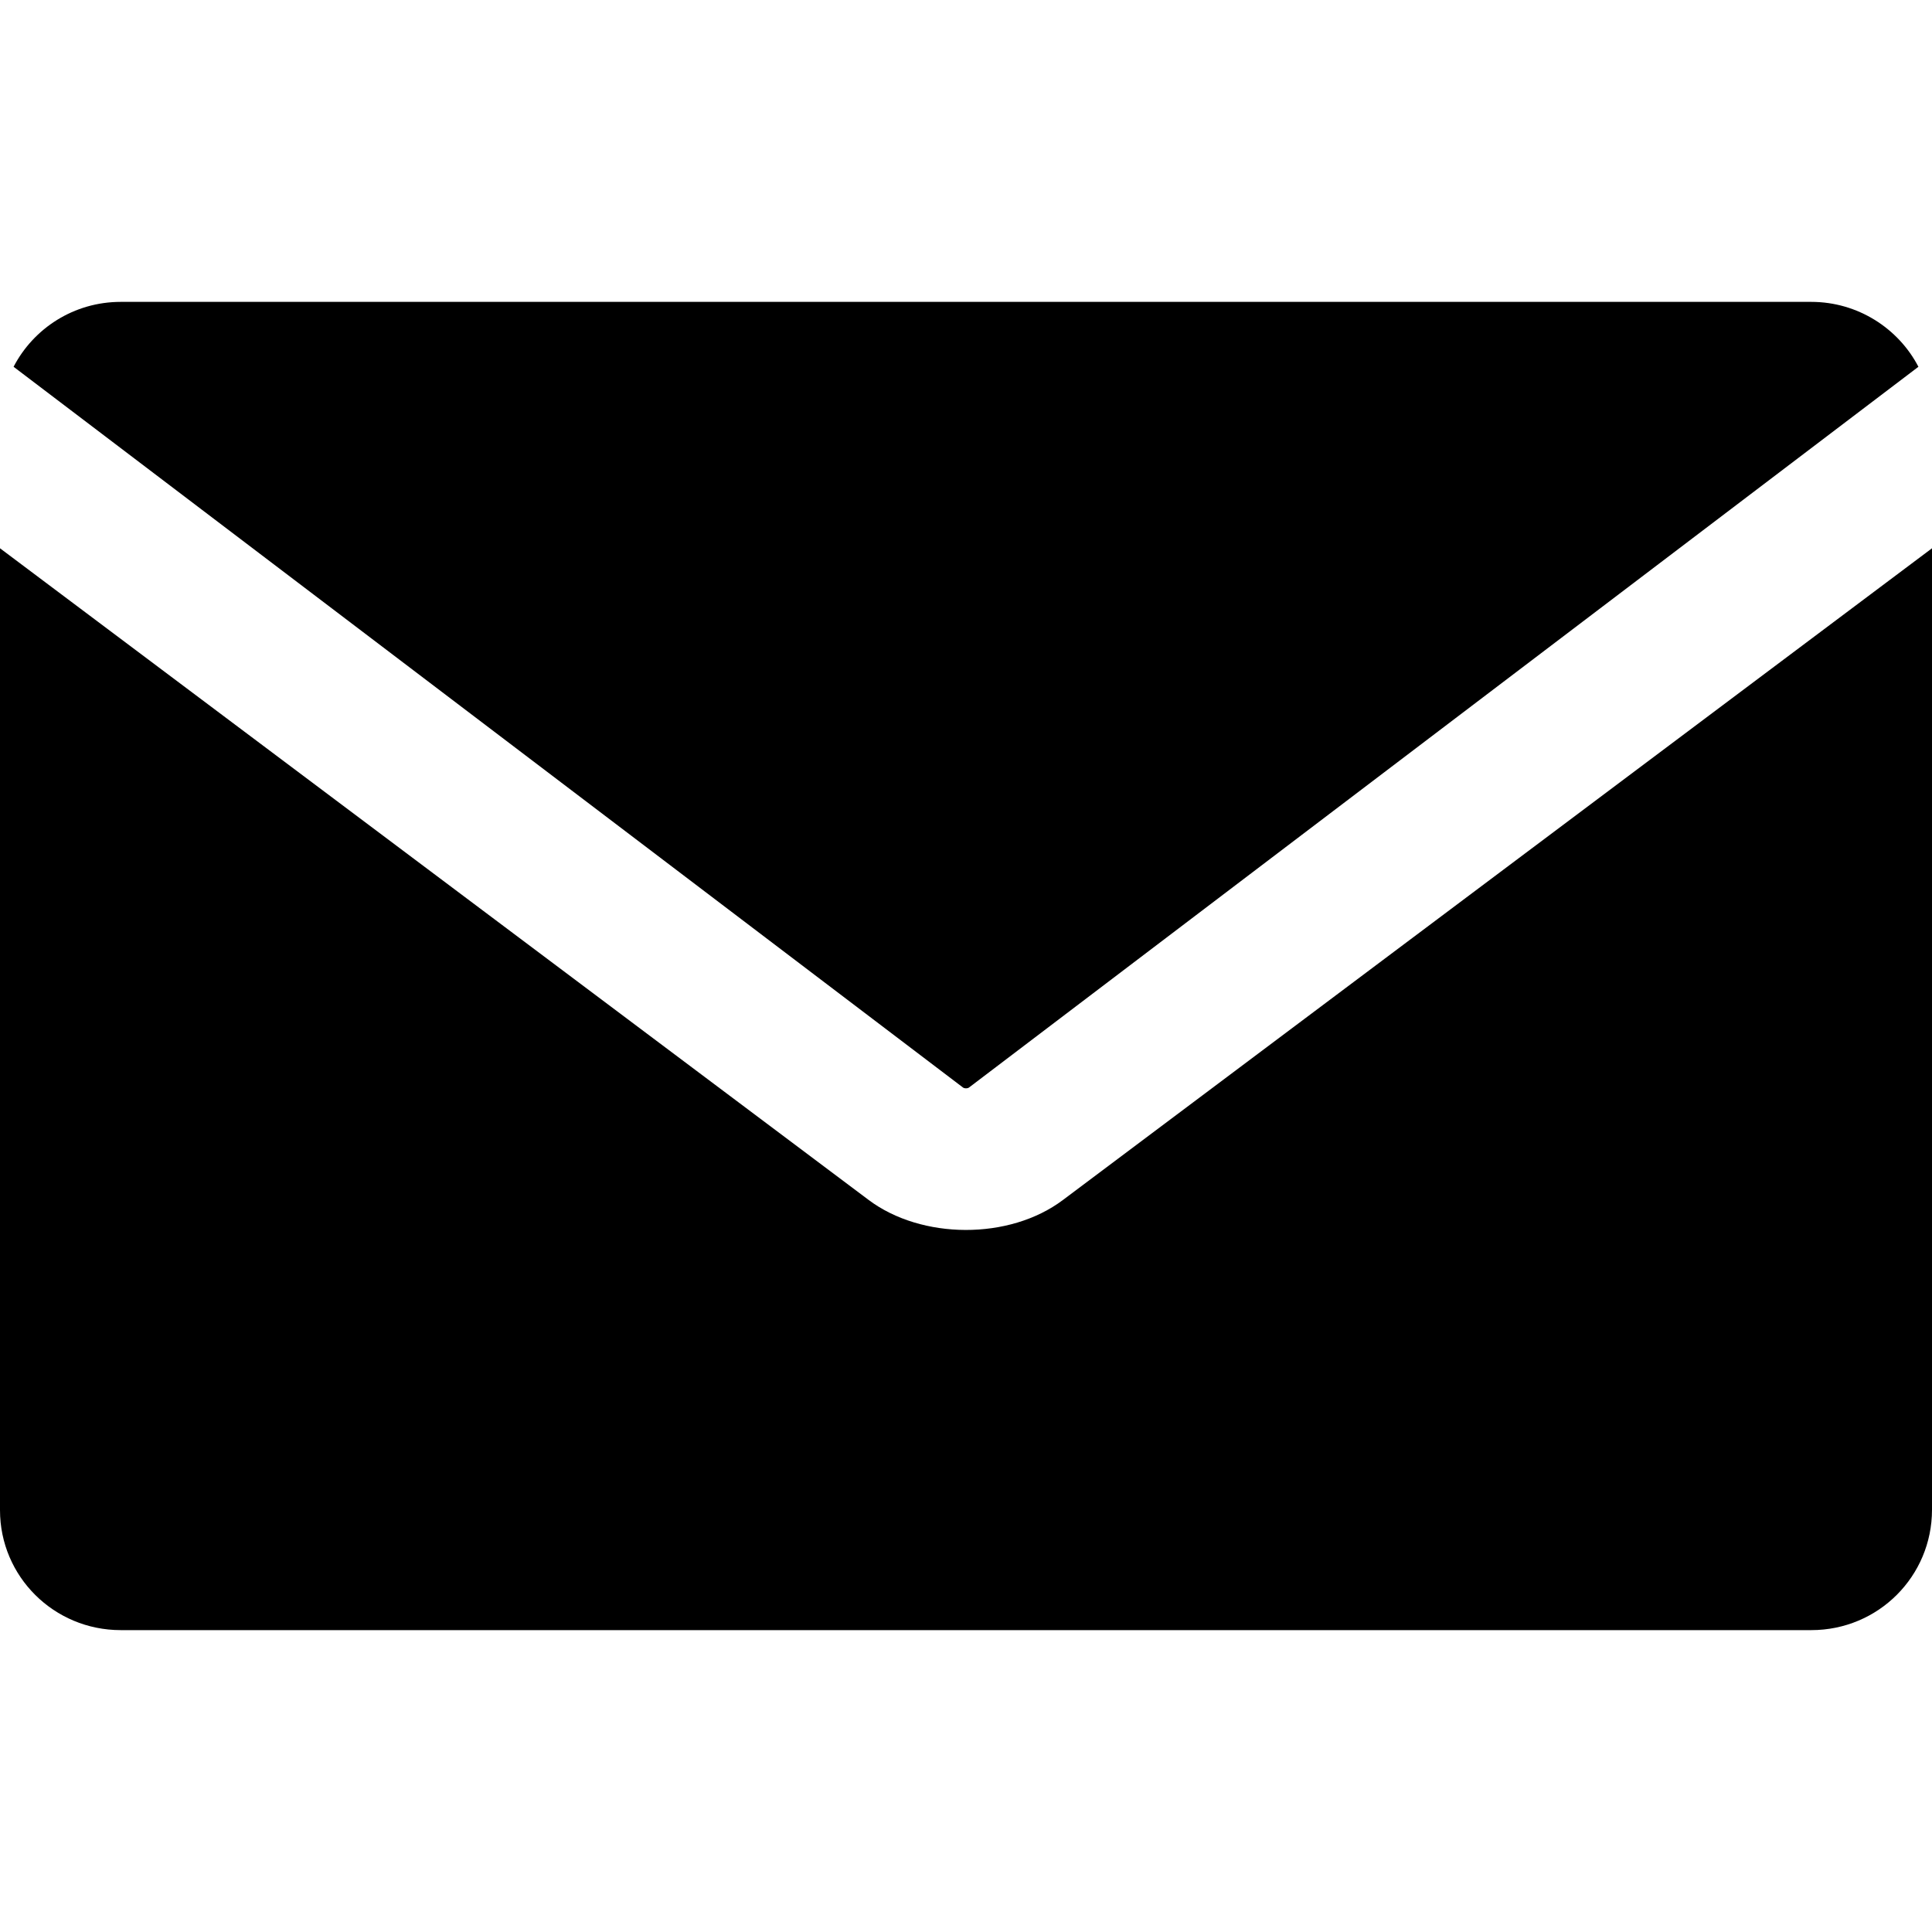 <svg xmlns="http://www.w3.org/2000/svg" viewBox="0 0 512 512"><title>Email</title><path d="M255.2 288.2c.4.3 1.2.3 1.6 0l251.6-191C503.1 87 492.3 80 480 80H32C19.6 80 8.9 87 3.6 97.2l251.6 191z"/><path d="M281.7 318c-14.2 10.7-37.5 10.5-51.5 0L0 145.3v254.9C0 417.8 14.3 432 32 432h448c17.8 0 32-14.3 32-31.9V145.3L281.7 318z"/></svg>
